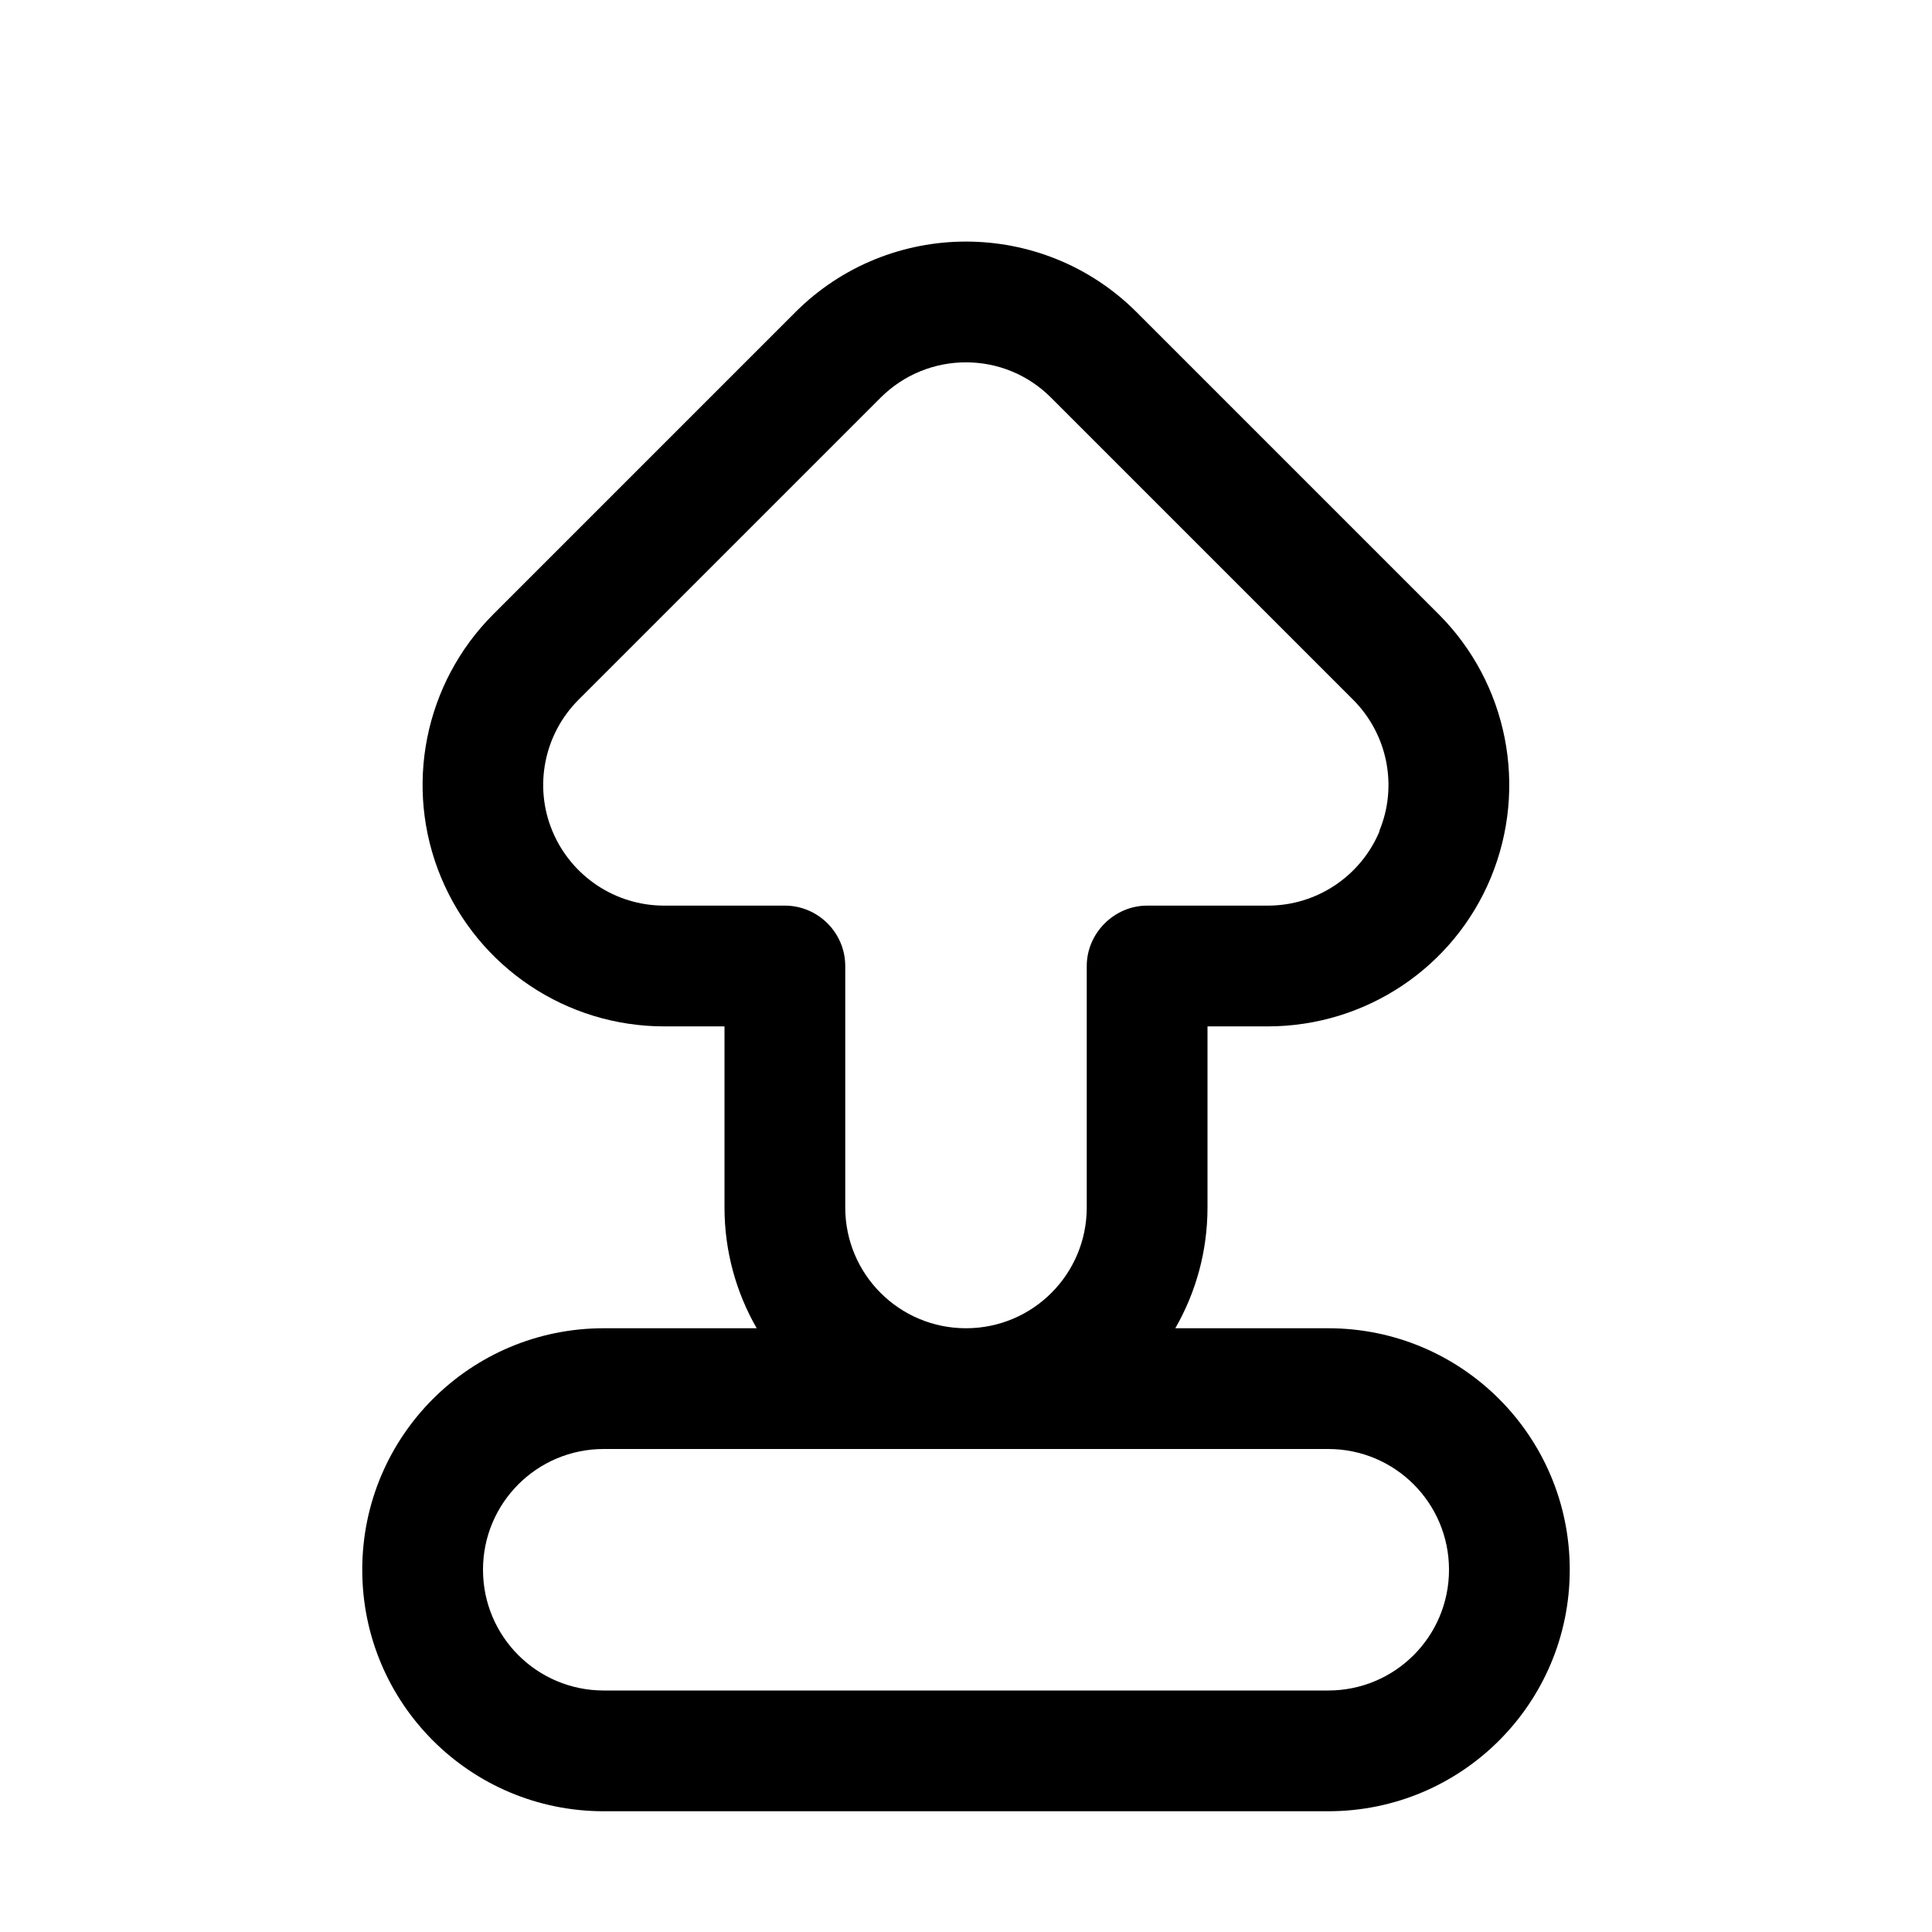 <svg xmlns="http://www.w3.org/2000/svg" viewBox="0 0 576 576"><!--! Font Awesome Pro 7.1.0 by @fontawesome - https://fontawesome.com License - https://fontawesome.com/license (Commercial License) Copyright 2025 Fonticons, Inc. --><path fill="currentColor" d="M350.4 396C356.5 385.4 360 373.1 360 360L360 306L378 306C407.1 306 433.4 288.5 444.5 261.6C455.6 234.7 449.5 203.7 428.9 183.1L338.9 93.1C310.8 65 265.2 65 237.1 93.1L147.1 183.1C126.5 203.7 120.3 234.7 131.5 261.6C142.7 288.5 168.9 306 198 306L216 306L216 360C216 373.1 219.5 385.4 225.6 396L180 396C140.2 396 108 428.2 108 468C108 507.8 140.2 540 180 540L396 540C435.8 540 468 507.8 468 468C468 428.2 435.8 396 396 396L350.4 396zM411.3 247.8C405.7 261.2 392.6 270 378 270L342 270C332.2 270 324 278.2 324 288L324 360C324 379.9 307.9 396 288 396C268.1 396 252 379.9 252 360L252 288C252 278.1 243.9 270 234 270L198 270C183.4 270 170.3 261.2 164.7 247.8C159.1 234.4 162.2 218.9 172.5 208.6L262.5 118.6C276.6 104.5 299.4 104.5 313.4 118.6L403.4 208.6C413.7 218.9 416.8 234.4 411.2 247.8zM180 432L396 432C415.9 432 432 448.1 432 468C432 487.9 415.9 504 396 504L180 504C160.1 504 144 487.9 144 468C144 448.1 160.1 432 180 432z"/></svg>